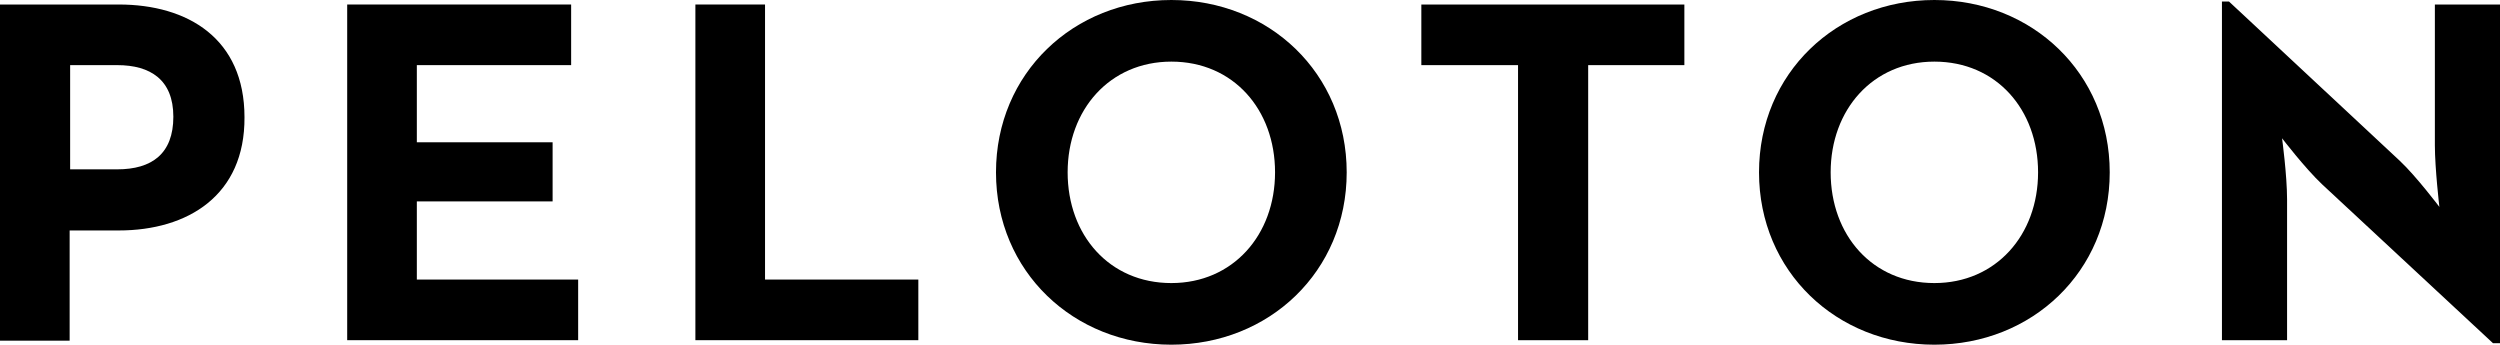 <?xml version="1.0" encoding="utf-8"?>
<!-- Generator: Adobe Illustrator 26.1.0, SVG Export Plug-In . SVG Version: 6.00 Build 0)  -->
<svg version="1.1" id="Layer_1" xmlns="http://www.w3.org/2000/svg" xmlns:xlink="http://www.w3.org/1999/xlink" x="0px" y="0px"
	 viewBox="0 0 499 68.8" style="enable-background:new 0 0 499 68.8;" xml:space="preserve">
<style type="text/css">
	.st0{fill-rule:evenodd;clip-rule:evenodd;}
</style>
<g>
	<path class="st0" d="M23.4,33.8c6.9,0,11.2-3.1,11.2-10.5C34.6,15.9,30,13,23.4,13h-9.4v20.8H23.4L23.4,33.8z M0,0.9h23.7
		c13.8,0,25.1,6.8,25.1,22.5C48.9,39,37.5,46,23.7,46h-9.8v22H0V0.9L0,0.9z"/>
	<path class="st0" d="M69.3,0.9H114V13H83.2v15.4h27.1v11.8H83.2v15.6h32.2v12.1H69.3V0.9"/>
	<path class="st0" d="M138.8,0.9h13.9v54.9h30.6v12.1h-44.5V0.9"/>
	<path class="st0" d="M254.5,34.4c0-12.5-8.3-22.1-20.7-22.1c-12.3,0-20.7,9.6-20.7,22.1c0,12.5,8.3,22.1,20.7,22.1
		C246.1,56.5,254.5,46.9,254.5,34.4L254.5,34.4z M198.8,34.4c0-19.8,15.5-34.4,35-34.4c19.5,0,35,14.6,35,34.4
		c0,19.8-15.5,34.4-35,34.4C214.3,68.8,198.8,54.2,198.8,34.4L198.8,34.4z"/>
	<path class="st0" d="M303,13h-19.3V0.9h52.5V13H317v54.9H303V13"/>
	<path class="st0" d="M406.8,34.4c0-12.5-8.3-22.1-20.7-22.1c-12.3,0-20.7,9.6-20.7,22.1c0,12.5,8.3,22.1,20.7,22.1
		C398.4,56.5,406.8,46.9,406.8,34.4L406.8,34.4z M351.1,34.4c0-19.8,15.5-34.4,35-34.4c19.5,0,35,14.6,35,34.4
		c0,19.8-15.5,34.4-35,34.4C366.6,68.8,351.1,54.2,351.1,34.4L351.1,34.4z"/>
	<path class="st0" d="M463.5,36.8c-3.4-3.2-8-9.2-8-9.2s1,7.4,1,12.2v28.1h-13V0.3h1.4l34.1,31.8c3.3,3.1,7.9,9.2,7.9,9.2
		S486,33.6,486,29V0.9h13v67.6h-1.4L463.5,36.8"/>
</g>
</svg>
